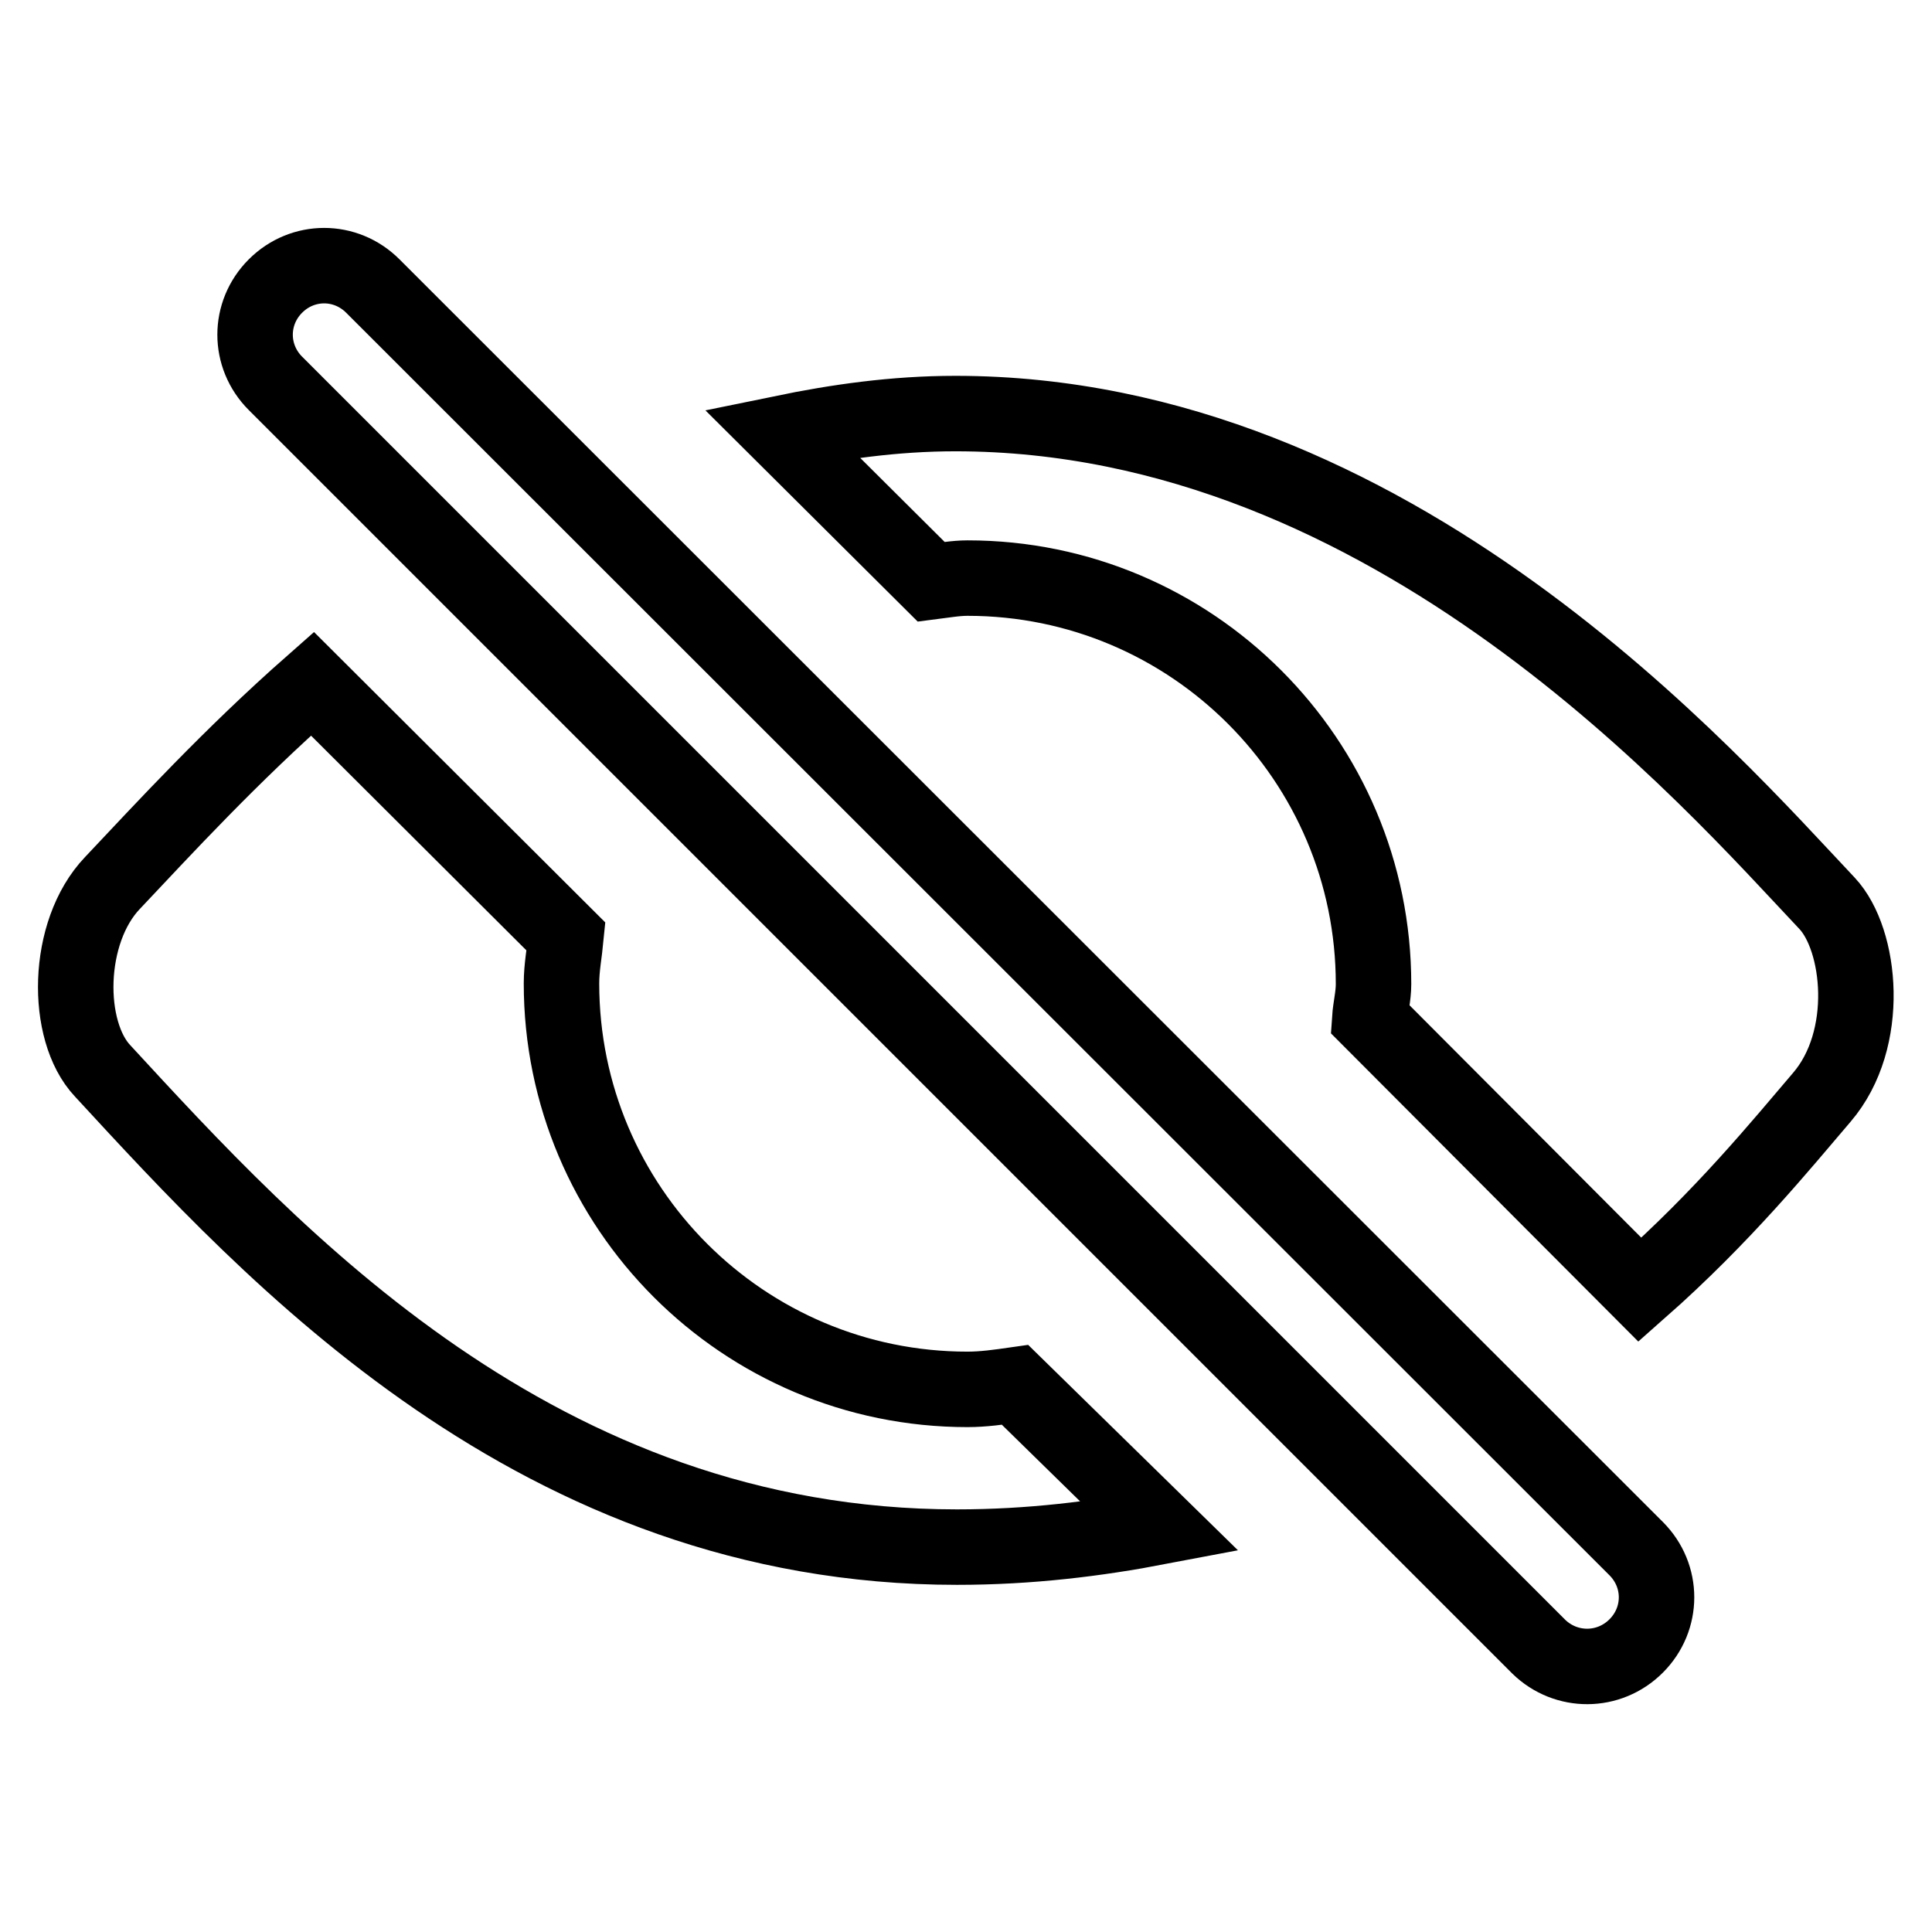 <?xml version="1.0" encoding="utf-8"?>
<!-- Svg Vector Icons : http://www.onlinewebfonts.com/icon -->
<!DOCTYPE svg PUBLIC "-//W3C//DTD SVG 1.1//EN" "http://www.w3.org/Graphics/SVG/1.1/DTD/svg11.dtd">
<svg version="1.1" xmlns="http://www.w3.org/2000/svg" xmlns:xlink="http://www.w3.org/1999/xlink" x="0px" y="0px" viewBox="0 0 256 256" enable-background="new 0 0 256 256" xml:space="preserve">
<g> <path stroke-width="10" fill-opacity="0" stroke="#000000"  d="M103.6,57.4c7.3-1.5,14.9-2.6,23-2.6c58,0,100.2,48.7,115.5,64.9c4.5,4.8,5.9,18-0.7,25.7 c-5.3,6.2-13.1,15.8-24.1,25.5L181.5,135c0.1-1.5,0.5-3,0.5-4.6c0-29.7-24.1-53.8-53.8-53.8c-1.6,0-3.2,0.3-4.8,0.5L103.6,57.4z  M134.5,183.5c-2.1,0.3-4.2,0.6-6.3,0.6c-29.7,0-53.8-24.1-53.8-53.8c0-2.1,0.4-4.1,0.6-6.2L41.4,90.6 c-10.9,9.6-19.7,19.2-26.5,26.4c-6.2,6.5-6.3,19.6-1.3,24.9c22.5,24.4,57.7,63.1,113.2,63.1c9.7,0,18.5-1.1,26.9-2.7L134.5,183.5z  M216.8,218.1c3.6-3.6,3.6-9.3,0-12.9L49.4,37.9c-3.6-3.6-9.3-3.6-12.9,0l0,0c-3.6,3.6-3.6,9.3,0,12.9l167.4,167.4 C207.5,221.7,213.2,221.7,216.8,218.1L216.8,218.1z"/></g>
</svg>